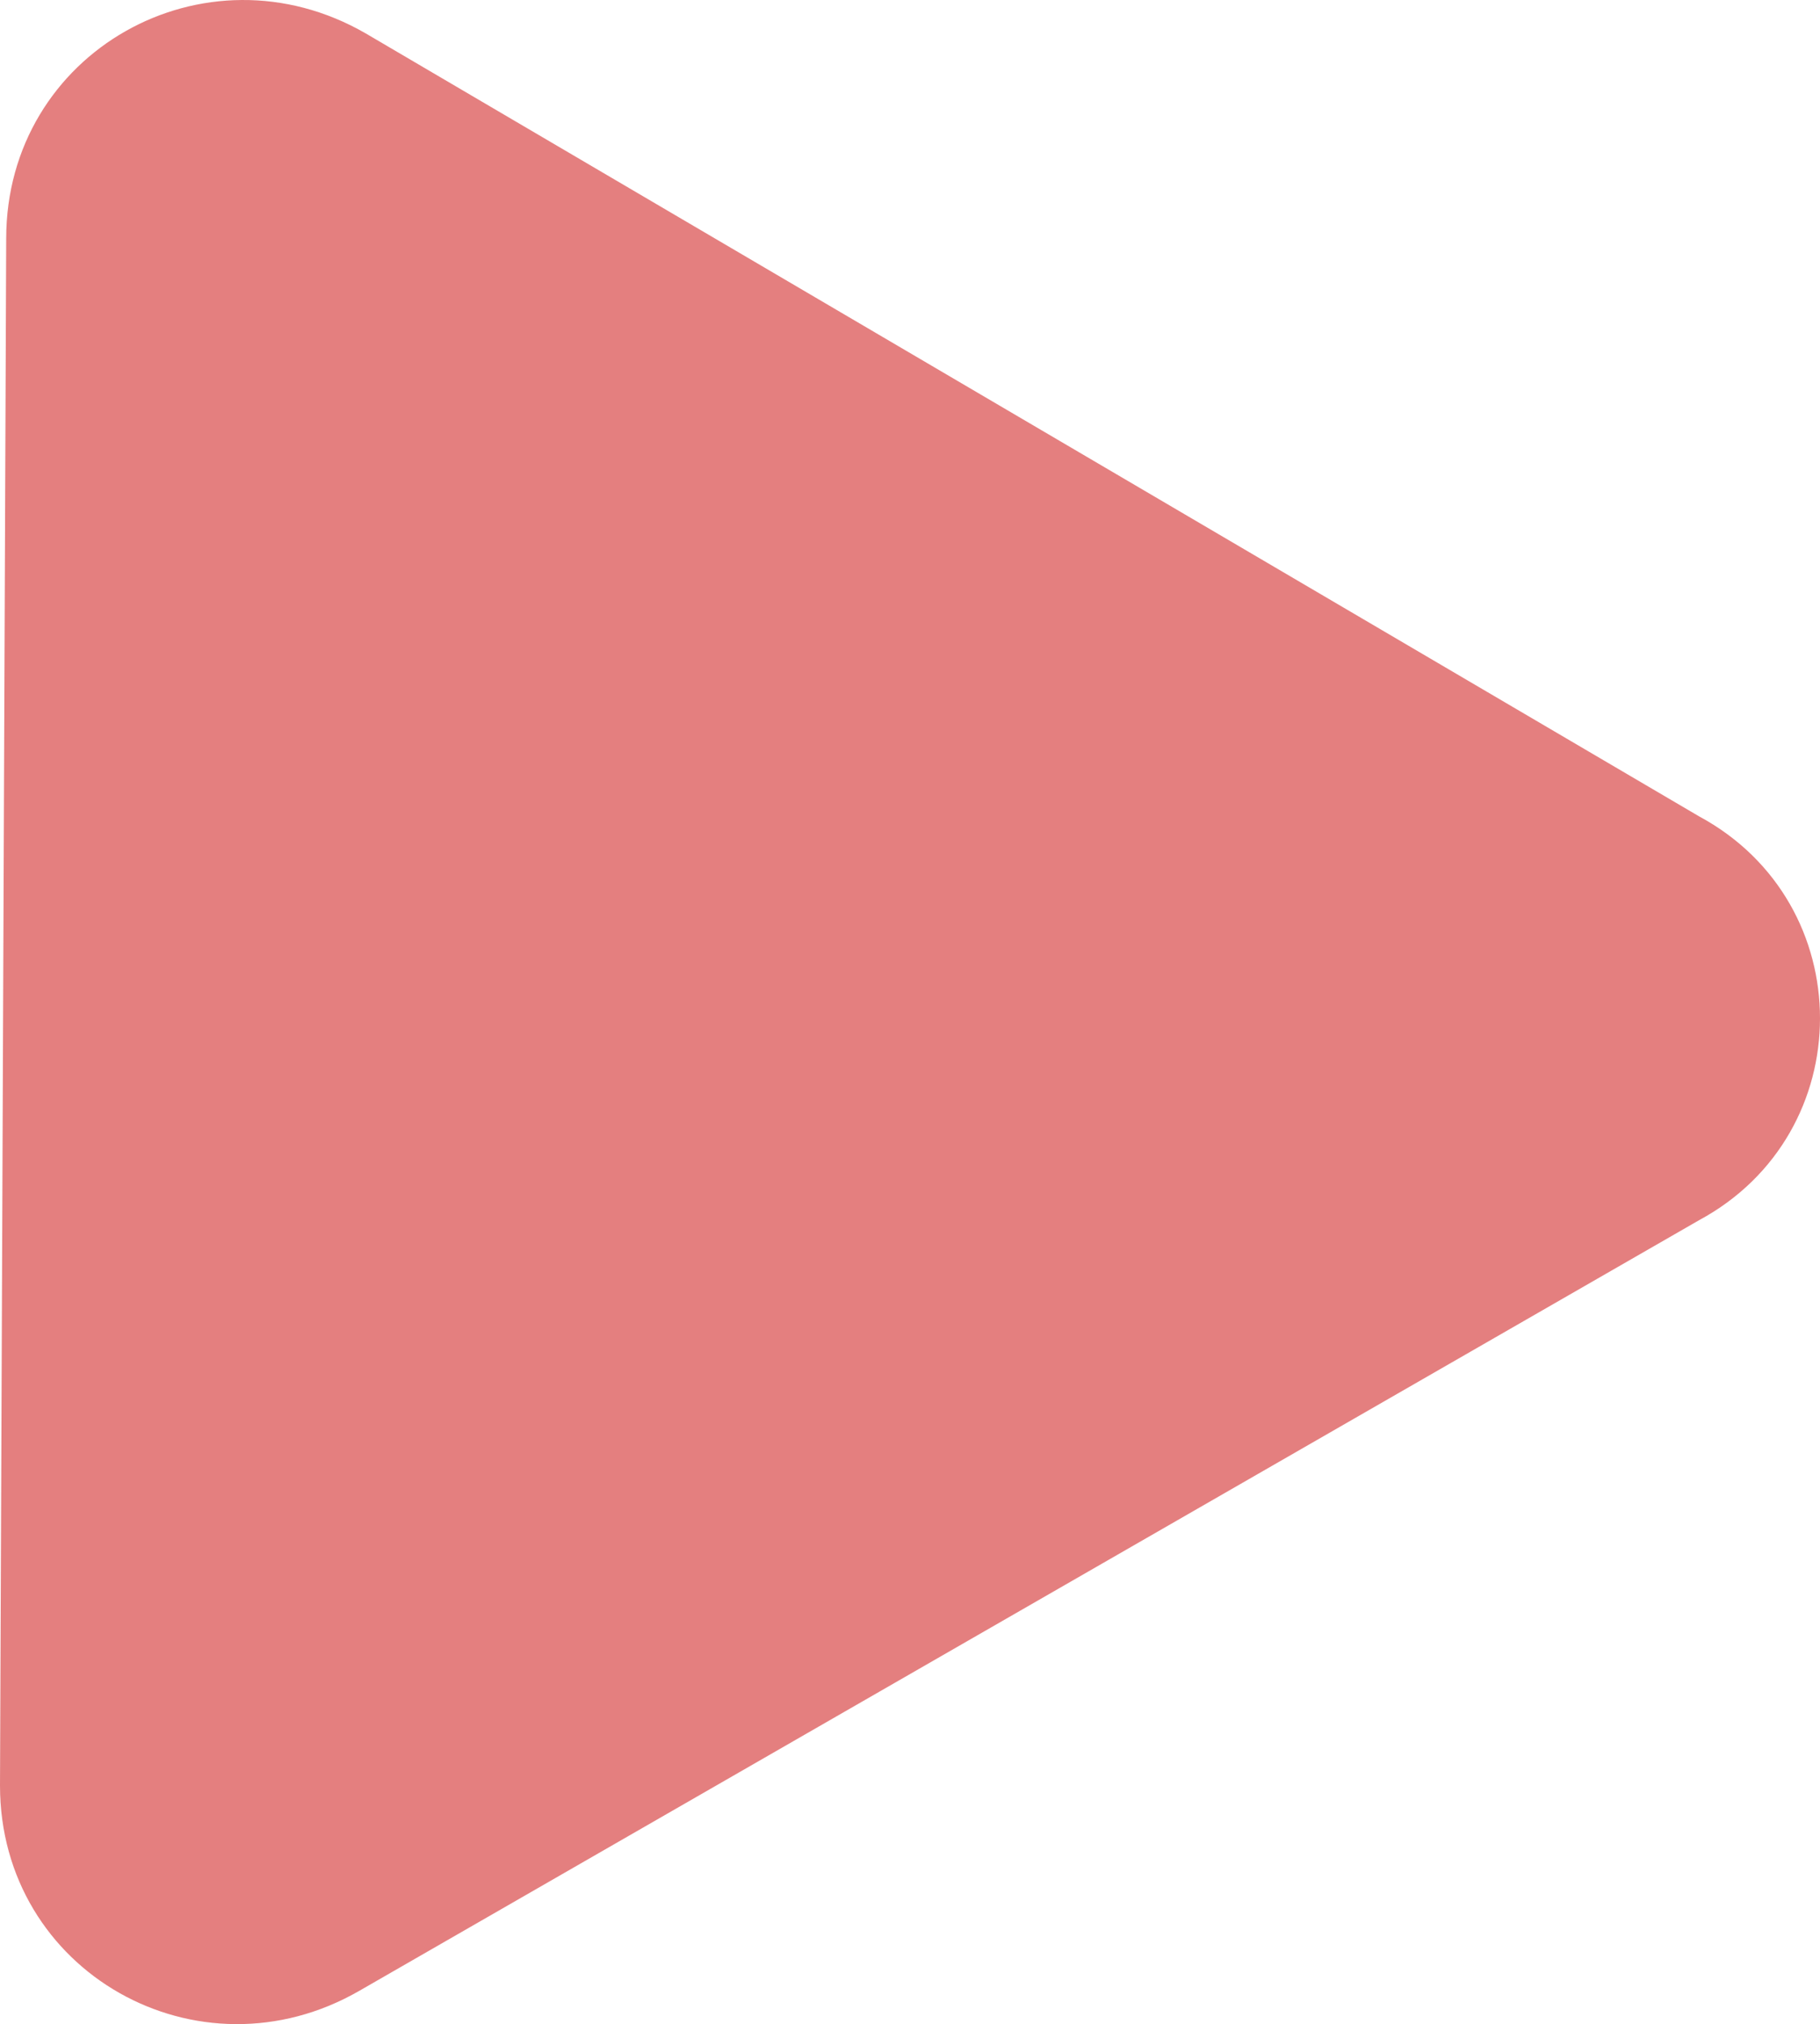 <svg width="116" height="129" viewBox="0 0 116 129" fill="none" xmlns="http://www.w3.org/2000/svg">
<path d="M108.293 52.027L23.319 2.135C13.043 -3.805 0.395 3.323 0.395 15.202L0 113.798C0 125.677 12.647 132.805 22.923 126.865L108.293 77.765C118.569 72.221 118.569 57.571 108.293 52.027Z" fill="#CB0101" fill-opacity="0.5"/>
</svg>
